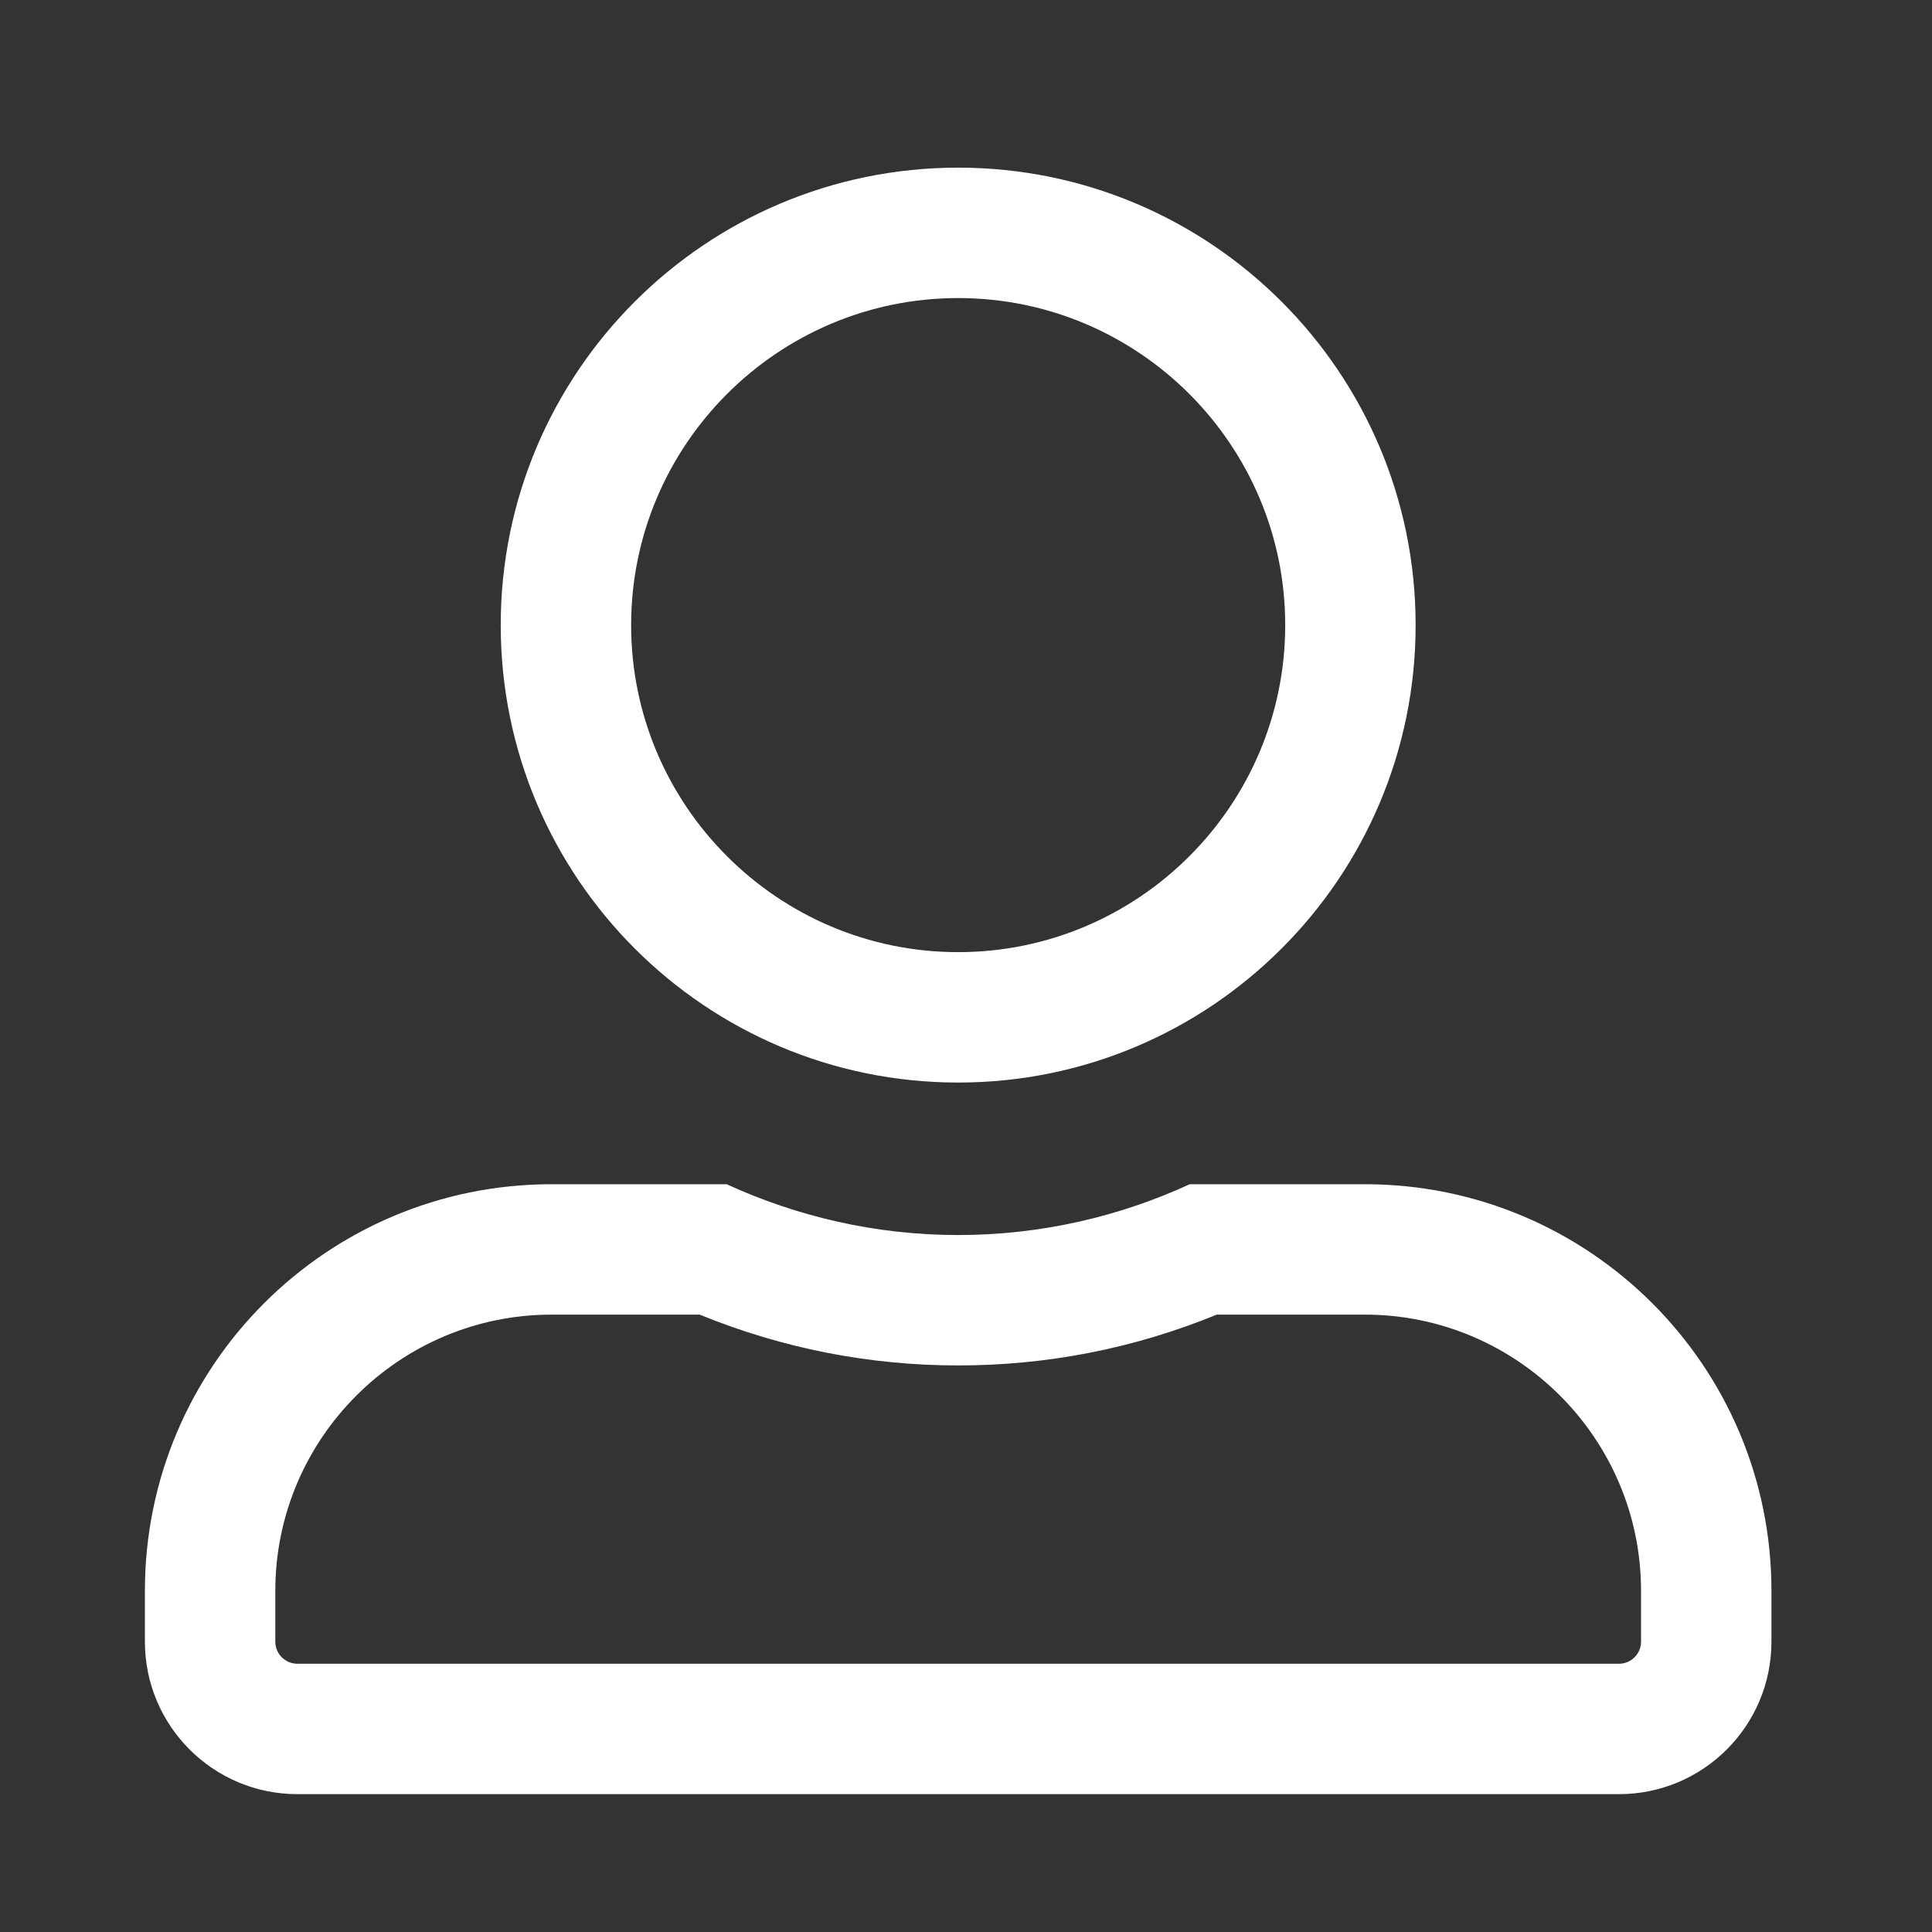 <svg xmlns="http://www.w3.org/2000/svg" width="40" height="40" viewBox="0 0 40 40"><rect x="0" y="0" width="40" height="40" fill="#333333" stroke="none"/><g transform="translate(3 3.471)"><g fill="none"><path d="M16.838,18.942A9.471,9.471,0,1,0,7.367,9.471,9.474,9.474,0,0,0,16.838,18.942Zm8.419,2.1H21.633a11.45,11.45,0,0,1-9.59,0H8.419A8.418,8.418,0,0,0,0,29.466v1.052a3.158,3.158,0,0,0,3.157,3.157H30.519a3.158,3.158,0,0,0,3.157-3.157V29.466A8.418,8.418,0,0,0,25.257,21.047Z" stroke="none"/><path d="M 30.519 30.975 C 30.771 30.975 30.976 30.77 30.976 30.518 L 30.976 29.466 C 30.976 26.313 28.41 23.747 25.257 23.747 L 22.192 23.747 C 20.484 24.446 18.686 24.799 16.838 24.799 C 14.997 24.799 13.199 24.446 11.486 23.747 L 8.419 23.747 C 5.266 23.747 2.7 26.313 2.7 29.466 L 2.7 30.518 C 2.7 30.77 2.905 30.975 3.157 30.975 L 30.519 30.975 M 16.838 16.242 C 20.572 16.242 23.609 13.205 23.609 9.471 C 23.609 5.738 20.572 2.7 16.838 2.7 C 13.104 2.7 10.067 5.738 10.067 9.471 C 10.067 13.205 13.104 16.242 16.838 16.242 M 30.519 33.675 L 3.157 33.675 C 1.414 33.675 6.24999984211172e-07 32.261 6.24999984211172e-07 30.518 L 6.24999984211172e-07 29.466 C 6.24999984211172e-07 24.816 3.769 21.047 8.419 21.047 L 12.043 21.047 C 13.51 21.718 15.128 22.099 16.838 22.099 C 18.548 22.099 20.173 21.718 21.633 21.047 L 25.257 21.047 C 29.907 21.047 33.676 24.816 33.676 29.466 L 33.676 30.518 C 33.676 32.261 32.262 33.675 30.519 33.675 Z M 16.838 18.942 C 11.609 18.942 7.367 14.7 7.367 9.471 C 7.367 4.242 11.609 3.704833943629637e-06 16.838 3.704833943629637e-06 C 22.067 3.704833943629637e-06 26.309 4.242 26.309 9.471 C 26.309 14.7 22.067 18.942 16.838 18.942 Z" stroke="none" fill="#fff"/></g></g><rect width="40" height="40" fill="none"/></svg>